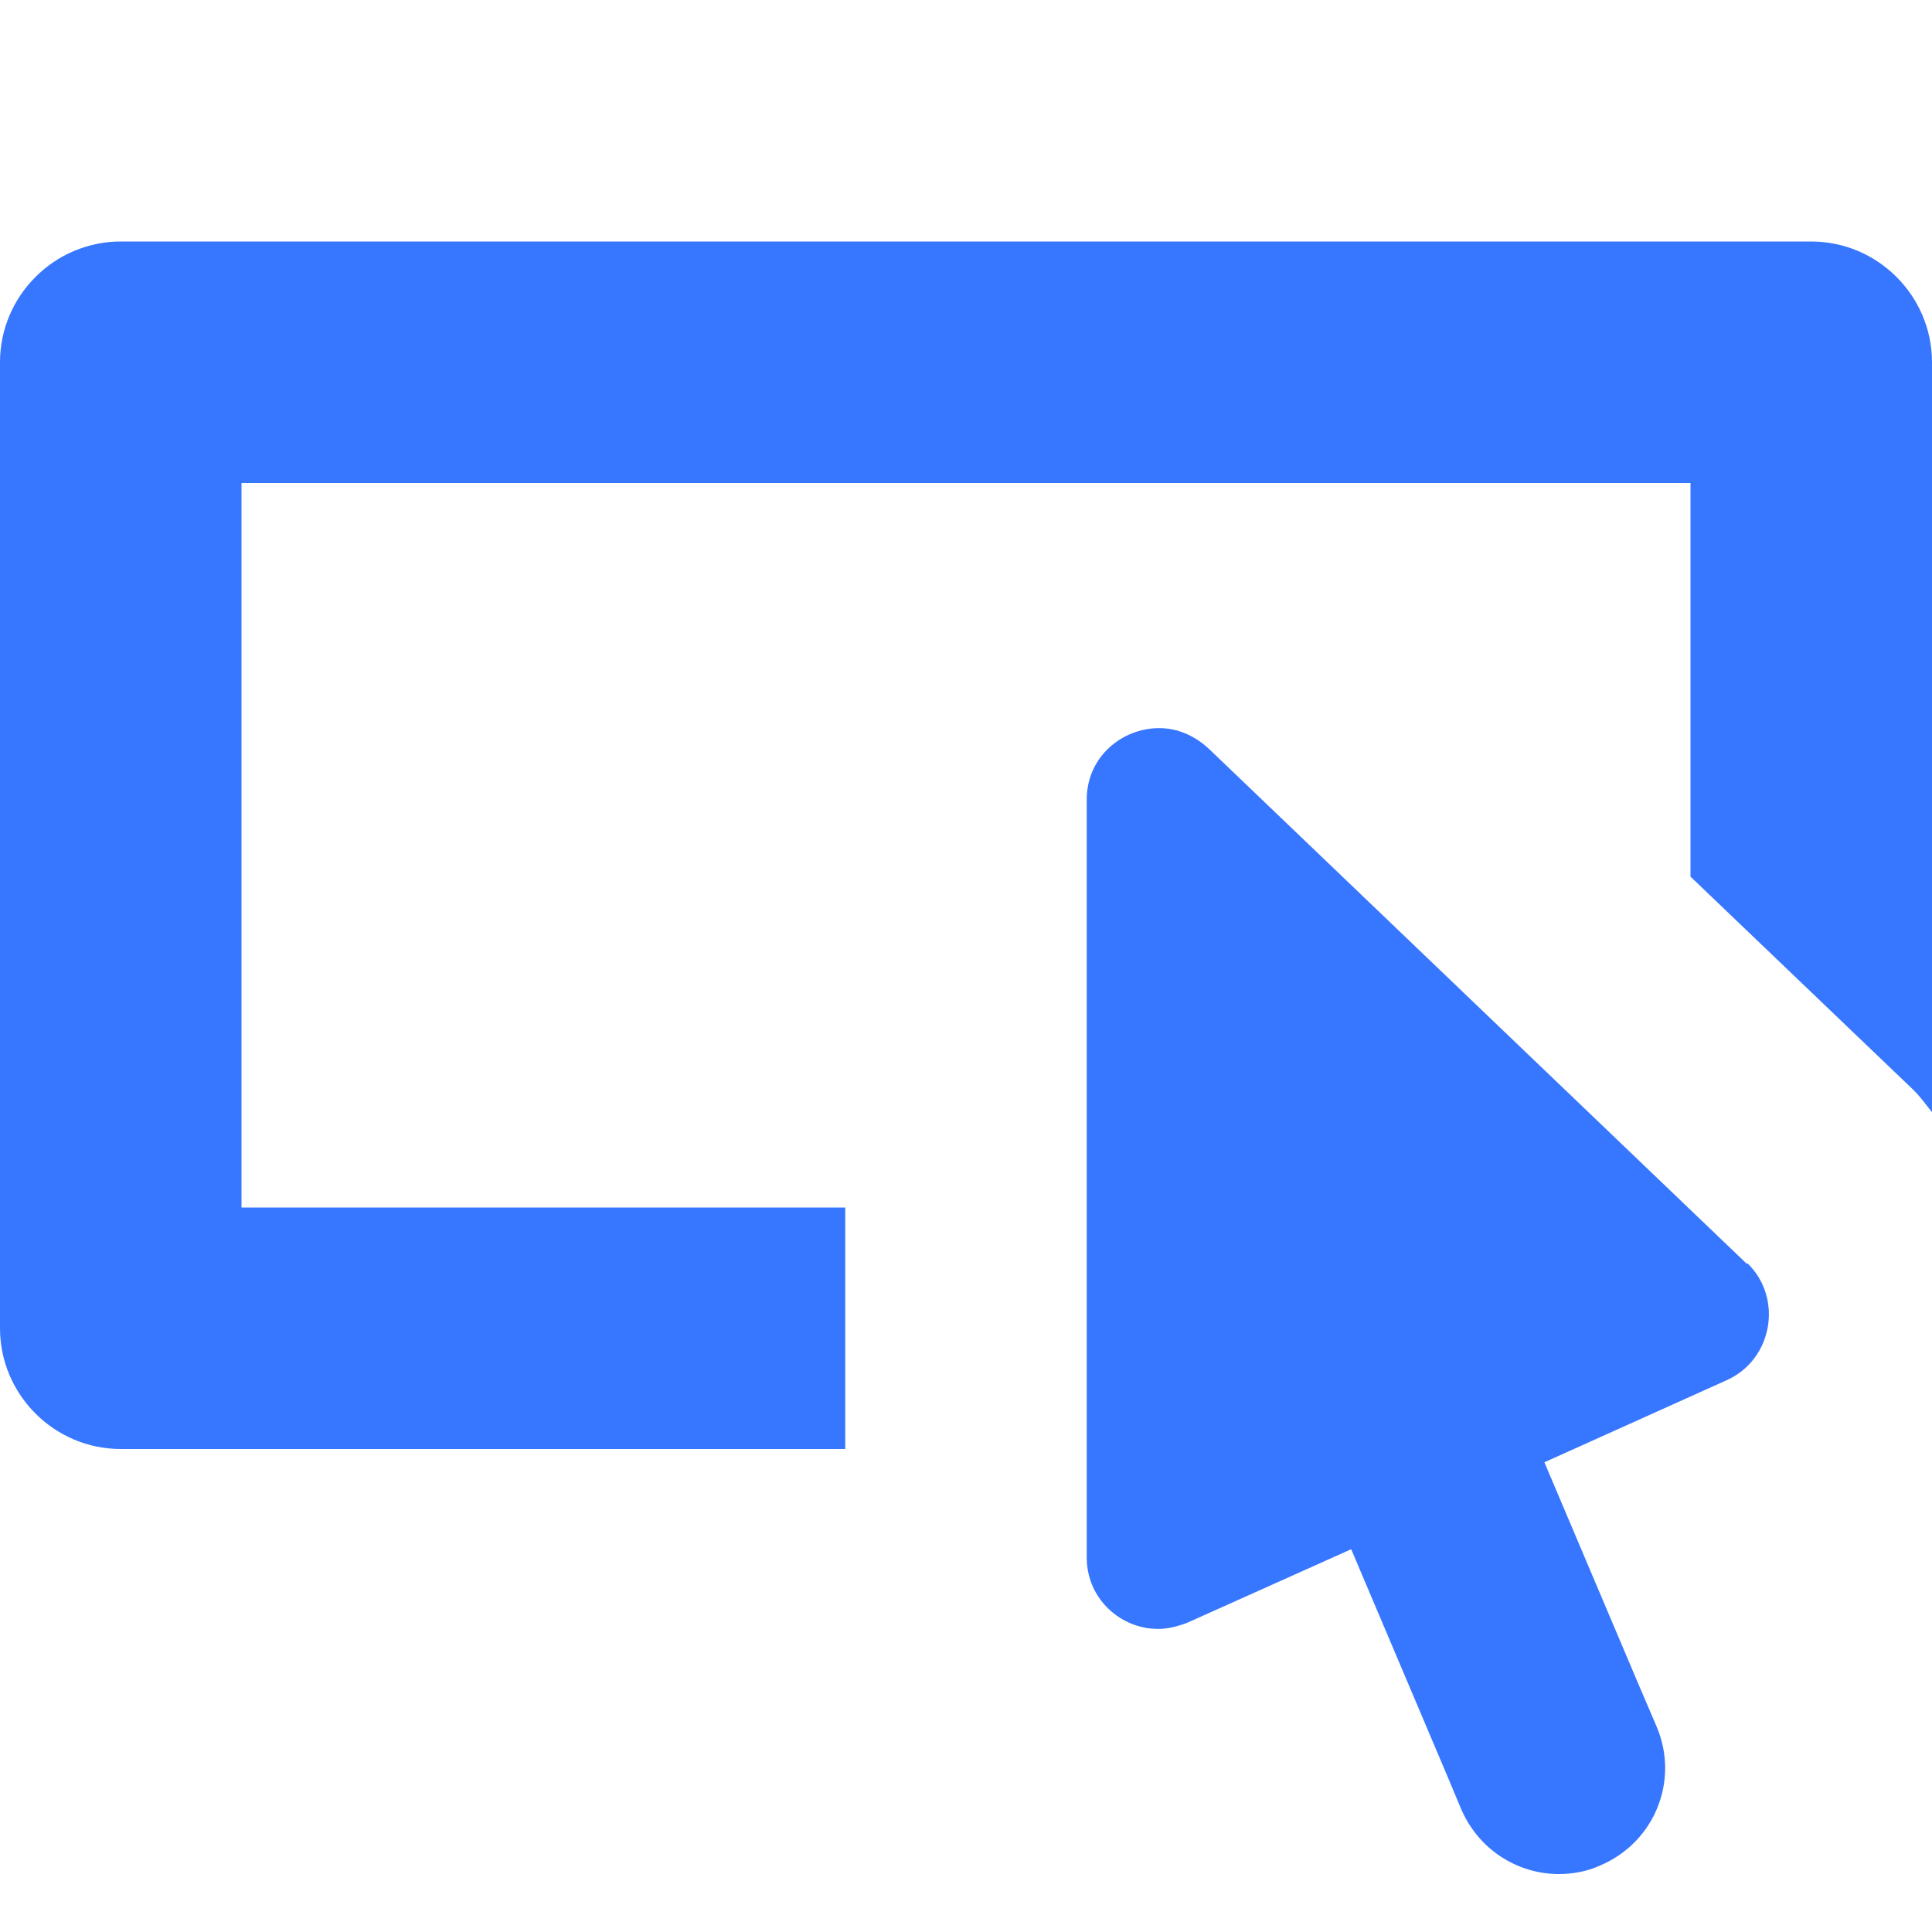 <?xml version="1.0" encoding="UTF-8"?>
<svg id="Layer_1" xmlns="http://www.w3.org/2000/svg" viewBox="0 0 16 16">
  <defs>
    <style>
      .cls-1 {
        fill: #3776ff;
      }
    </style>
  </defs>
  <path class="cls-1" d="M15,2H1c-.55,0-1,.45-1,1v8c0,.55.45,1,1,1h6v-2H2v-6h12v3.26l1.85,1.77c.06.06.1.12.15.18V3c0-.55-.45-1-1-1Z"/>
  <path class="cls-1" d="M14.47,10.47l-4.46-4.27c-.12-.11-.26-.17-.41-.17-.31,0-.6.24-.6.59v6.28c0,.34.28.59.59.59.08,0,.16-.02.24-.05l1.36-.61.78,1.84.13.31c.14.33.46.54.81.54.11,0,.23-.02.34-.07.45-.19.66-.7.47-1.15l-.15-.35-.78-1.84,1.51-.68c.38-.17.47-.68.17-.97Z"/>
</svg>